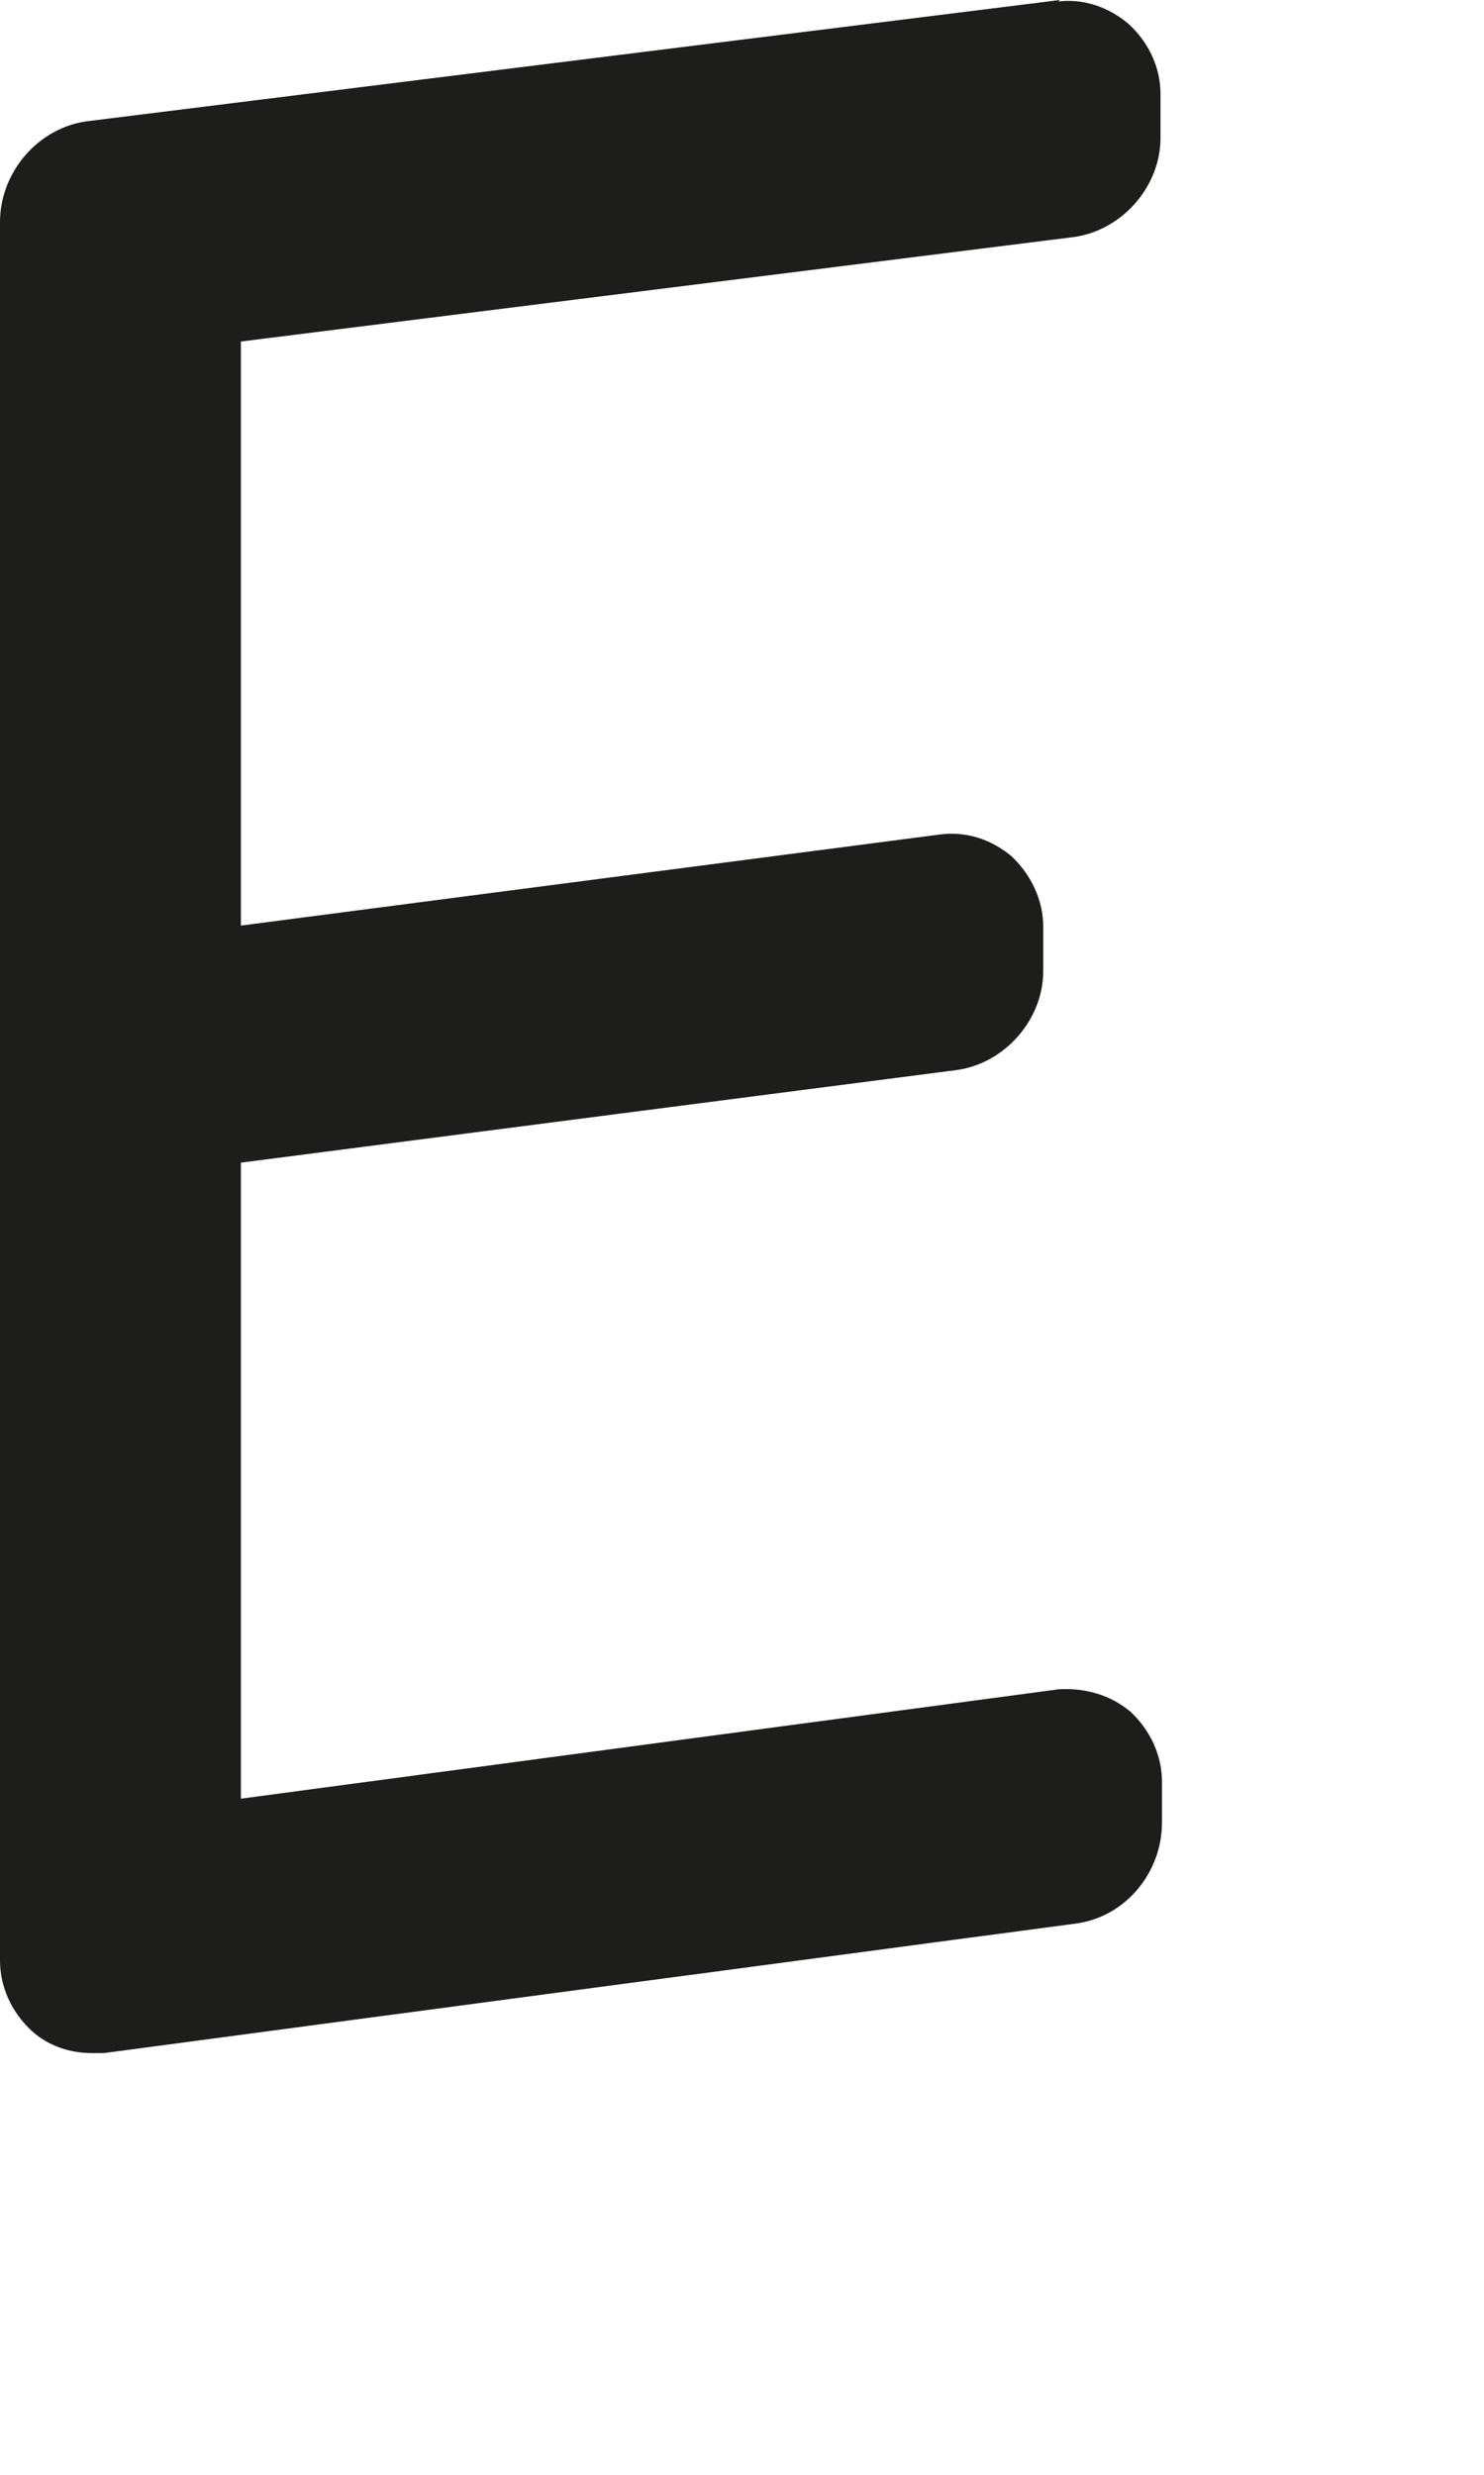 <?xml version="1.0" encoding="utf-8"?>
<svg xmlns="http://www.w3.org/2000/svg" fill="none" height="100%" overflow="visible" preserveAspectRatio="none" style="display: block;" viewBox="0 0 3 5" width="100%">
<path d="M2.143 0L0.176 0.245C0.078 0.258 0 0.347 0 0.449V3.961C0 4.015 0.024 4.066 0.064 4.103C0.098 4.134 0.142 4.148 0.186 4.148C0.193 4.148 0.203 4.148 0.21 4.148L2.177 3.886C2.275 3.872 2.349 3.784 2.349 3.682V3.6C2.349 3.546 2.325 3.495 2.285 3.458C2.244 3.424 2.194 3.41 2.14 3.413L0.487 3.634V2.349L1.933 2.162C2.031 2.149 2.109 2.06 2.109 1.962V1.873C2.109 1.819 2.085 1.768 2.045 1.73C2.004 1.696 1.954 1.679 1.9 1.686L0.487 1.87V0.69L2.17 0.479C2.268 0.466 2.346 0.377 2.346 0.279V0.19C2.346 0.136 2.322 0.085 2.281 0.048C2.241 0.014 2.19 -0.003 2.14 0.003L2.143 0Z" fill="#1D1D1B" id="Vector"/>
</svg>